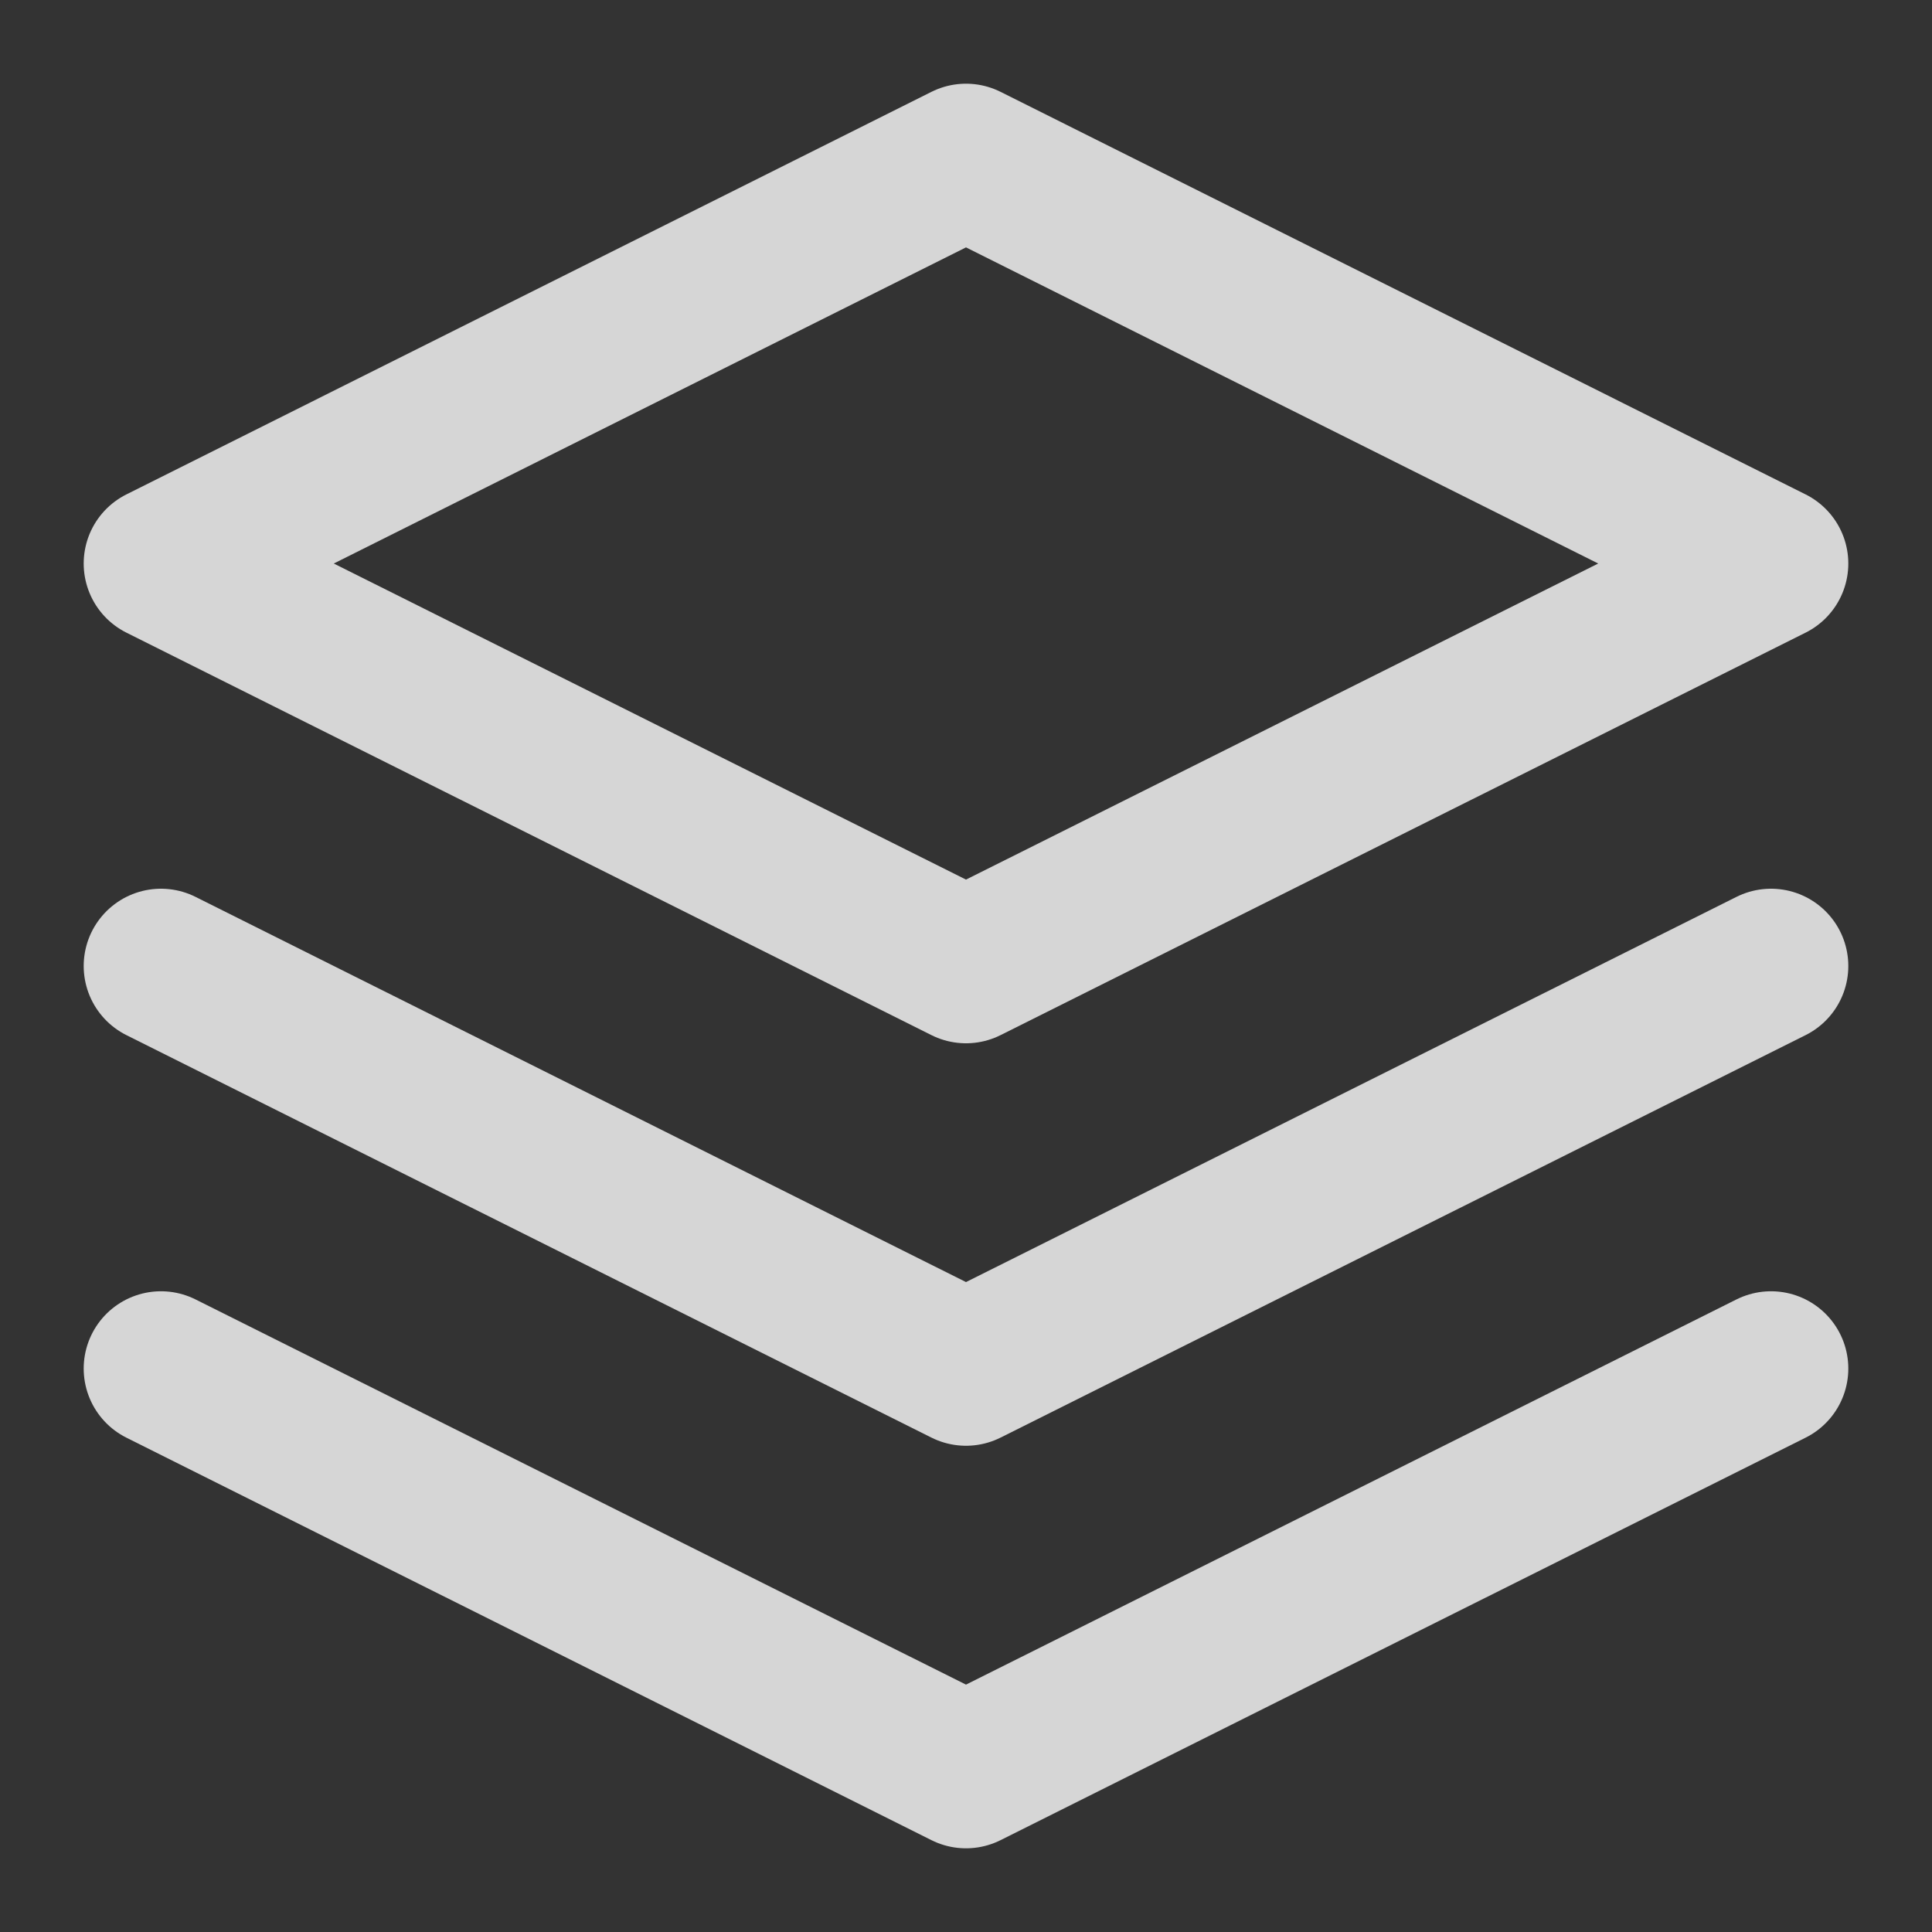 <svg width="25" height="25" viewBox="0 0 25 25" fill="none" xmlns="http://www.w3.org/2000/svg">
<rect x="0" y="0" width="25" height="25" fill="#333333" stroke="none"/>
<path d="M12.5 2.083L2.083 7.292L12.5 12.5L22.917 7.292L12.5 2.083Z" stroke="white" stroke-opacity="0.8" stroke-width="2" stroke-linecap="round" stroke-linejoin="round"/>
<path d="M2.083 17.709L12.5 22.917L22.917 17.709" stroke="white" stroke-opacity="0.8" stroke-width="2" stroke-linecap="round" stroke-linejoin="round"/>
<path d="M2.083 12.5L12.5 17.708L22.917 12.5" stroke="white" stroke-opacity="0.8" stroke-width="2" stroke-linecap="round" stroke-linejoin="round"/>
</svg>
